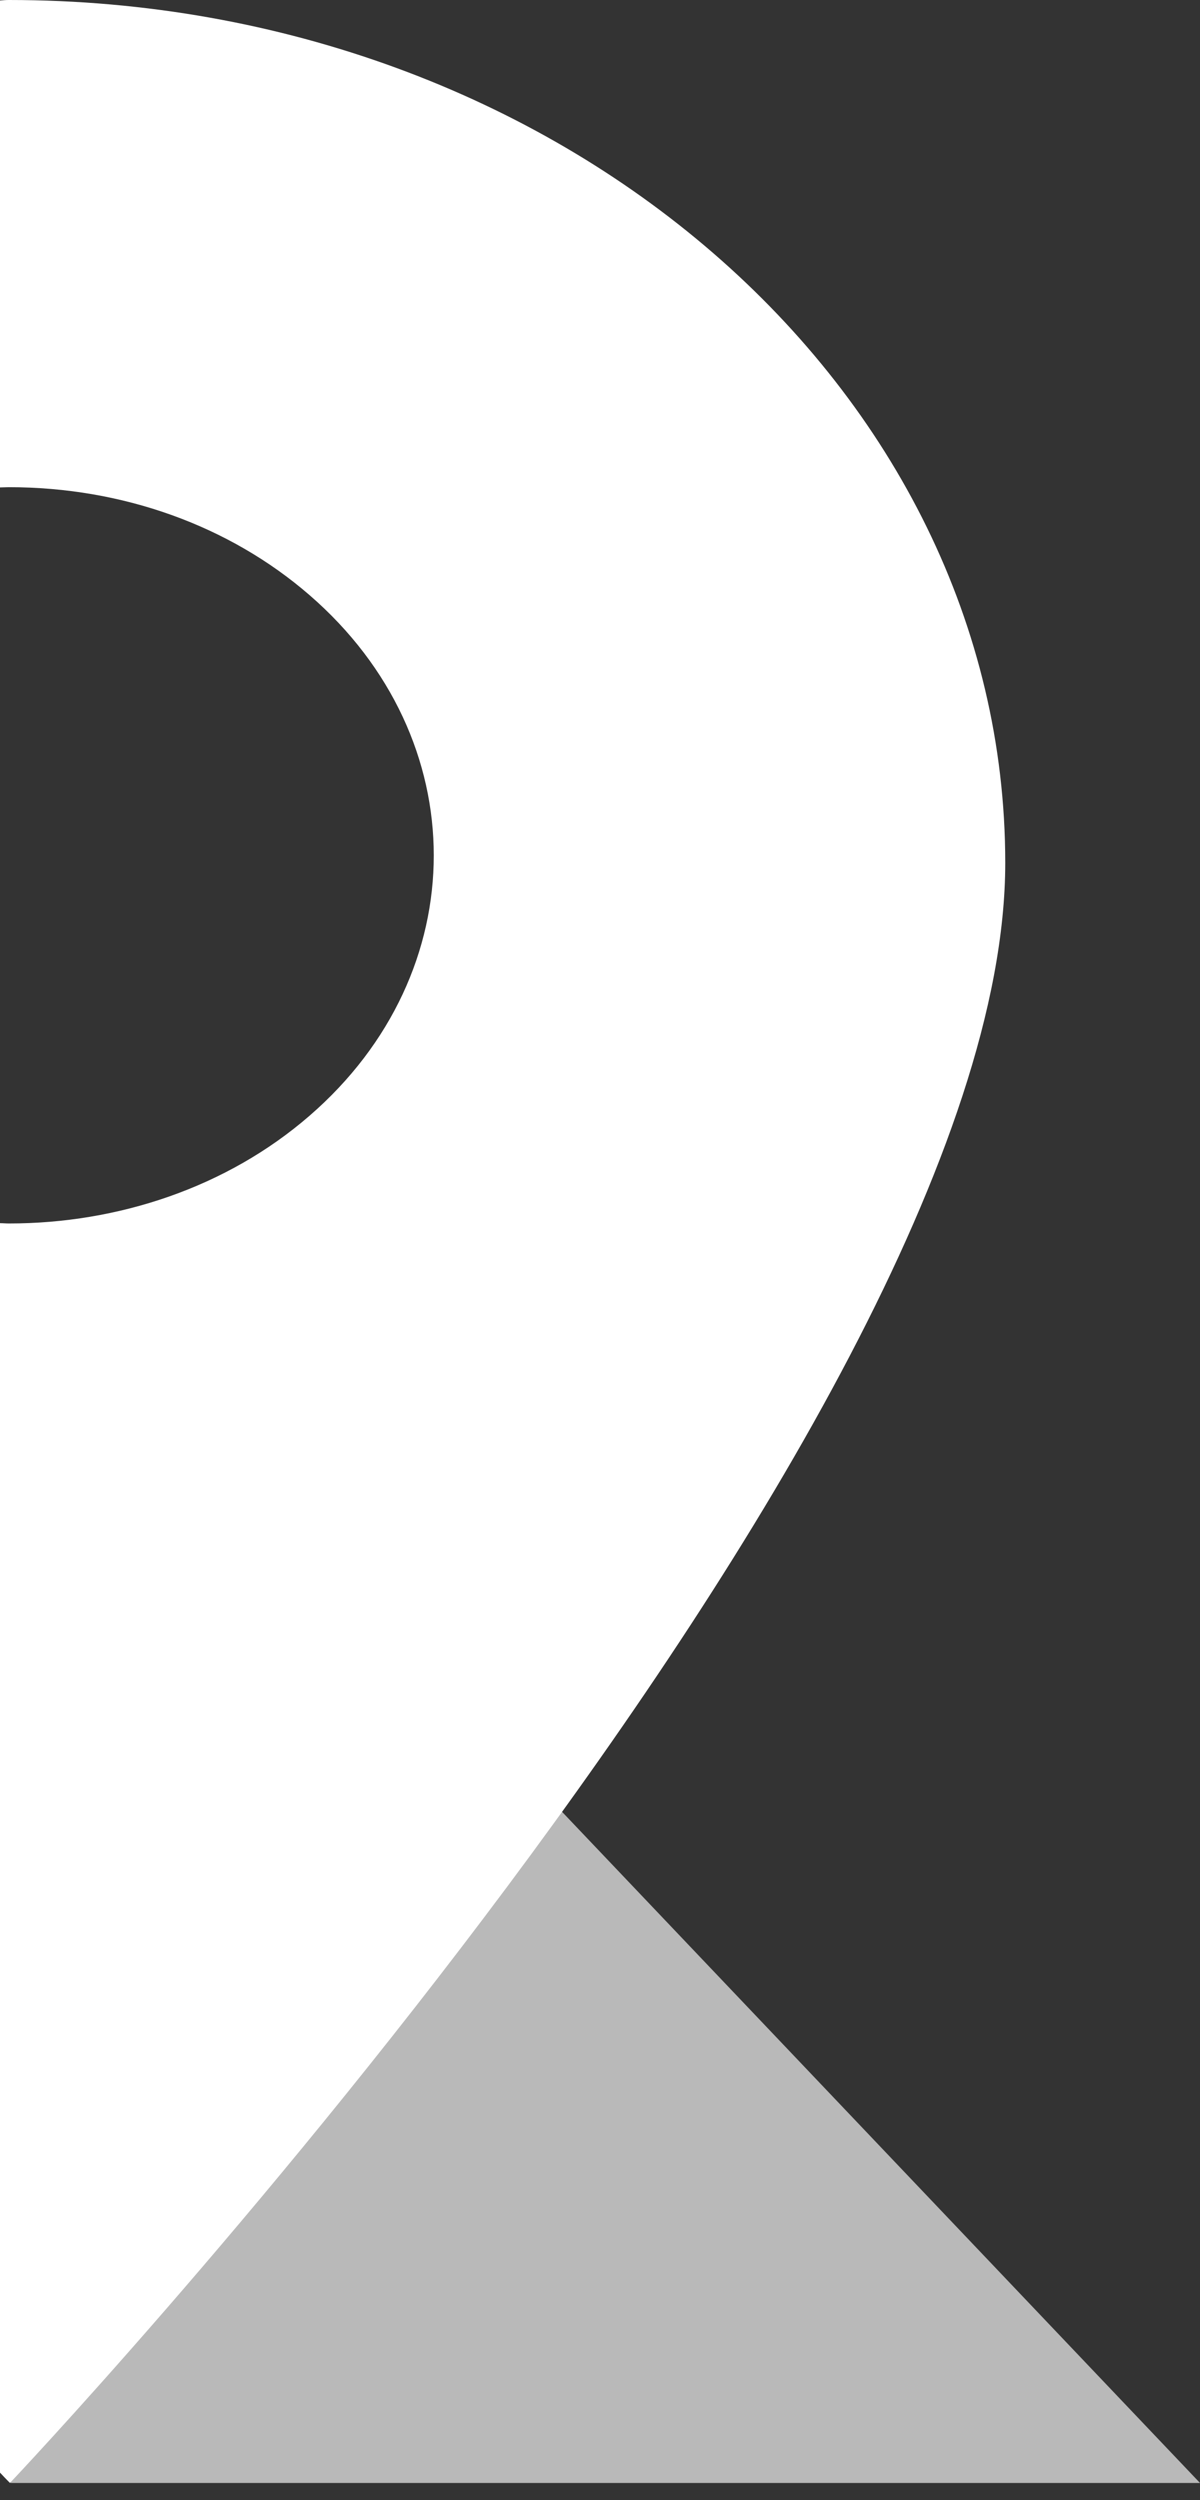 <svg width="24" height="50" viewBox="0 0 24 50" fill="none" xmlns="http://www.w3.org/2000/svg">
<rect x="0" y="0" width="24" height="50" fill="#333333" stroke="none"/>
<path d="M24 49.656H0.209L7.352 32.143L24 49.656Z" fill="#B9B9B9"/>
<path d="M0.178 0C0.117 0 0.061 0.005 0 0.01V9.748C0.061 9.748 0.117 9.743 0.178 9.743C2.447 9.743 4.584 10.509 6.19 11.901C9.504 14.77 9.504 19.445 6.19 22.314C4.533 23.751 2.356 24.468 0.178 24.468C0.117 24.468 0.061 24.462 0 24.462V49.449C0.122 49.58 0.199 49.656 0.199 49.656C0.199 49.656 20.105 28.628 20.105 17.256C20.105 7.741 11.166 0 0.178 0Z" fill="white"/>
</svg>

